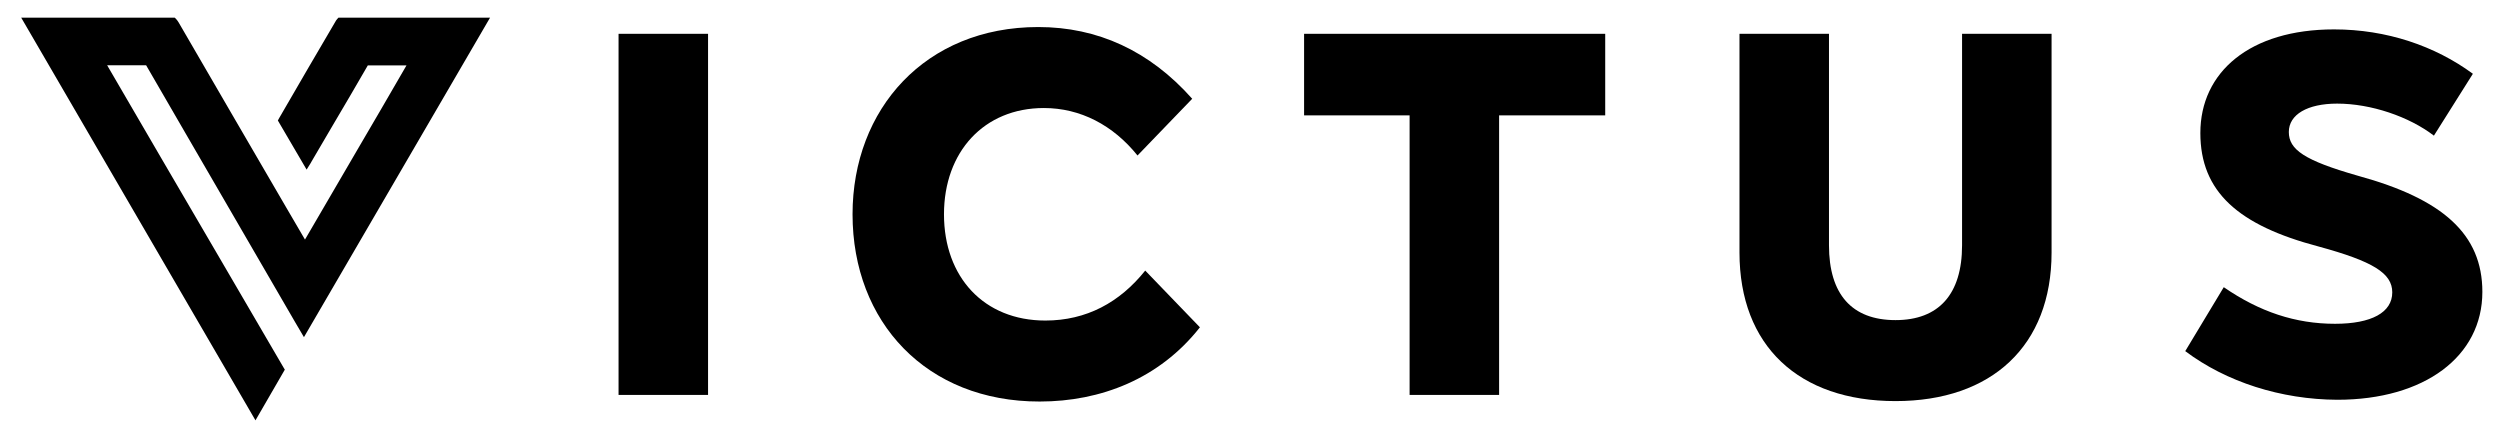<svg width="256" height="45" viewBox="0 0 256 45" fill="none" xmlns="http://www.w3.org/2000/svg">
<path d="M63.34 40.44V3.462H72.505V40.44H63.34Z" fill="black"/>
<path d="M87.301 21.943C87.301 11.167 94.752 2.769 106.315 2.769C112.385 2.769 117.711 5.192 122.082 10.114L116.482 15.923C113.978 12.808 110.625 11.062 106.892 11.062C100.761 11.062 96.664 15.547 96.664 21.943C96.664 28.385 100.761 32.824 107.044 32.824C111.247 32.824 114.661 30.973 117.271 27.707L122.871 33.517C118.713 38.799 112.704 41.117 106.467 41.117C94.873 41.132 87.301 32.99 87.301 21.943Z" fill="black"/>
<path d="M164.374 3.462V11.814H153.509V40.44H144.343V11.814H133.539V3.462H164.374Z" fill="black"/>
<path d="M178.123 25.856V3.462H187.288V25.119C187.288 30.13 189.625 32.779 194.102 32.779C198.518 32.779 200.915 30.145 200.915 25.119V3.462H210.081V25.856C210.081 35.413 203.95 41.072 194.102 41.072C184.193 41.072 178.123 35.413 178.123 25.856Z" fill="black"/>
<path d="M223.769 35.955L227.714 29.408C231.386 31.936 235.059 33.156 239.11 33.156C242.843 33.156 244.968 31.997 244.968 29.935C244.968 27.978 242.995 26.759 237.411 25.239C229.201 23.072 225.316 19.64 225.316 13.62C225.316 7.39 230.37 3.01 239.004 3.01C244.376 3.01 249.338 4.696 253.223 7.555L249.232 13.891C246.683 11.935 242.783 10.61 239.323 10.61C236.288 10.61 234.376 11.724 234.376 13.515C234.376 15.306 235.924 16.42 241.462 18C250.142 20.378 254.194 23.975 254.194 29.89C254.194 36.497 248.276 40.936 239.338 40.936C233.572 40.906 227.972 39.115 223.769 35.955Z" fill="black"/>
<path d="M2.17 1.806H17.891L18.028 1.941C18.119 2.047 18.21 2.152 18.286 2.288C21.943 8.609 25.691 15.02 29.303 21.236C29.303 21.236 31.215 24.517 31.23 24.532C32.975 21.537 34.75 18.482 36.48 15.532C38.18 12.627 39.925 9.647 41.625 6.697H37.664C36.556 8.624 35.282 10.791 34.037 12.898C33.294 14.162 32.58 15.381 31.928 16.495C31.882 16.57 31.837 16.645 31.791 16.736L31.397 17.368L28.453 12.341L28.574 12.115C30.653 8.533 32.55 5.253 34.417 2.092C34.447 2.047 34.477 2.002 34.523 1.957L34.659 1.806H50.183L31.124 34.525L30.638 33.697C30.486 33.441 30.35 33.216 30.213 32.975C26.571 26.699 22.686 20.017 18.938 13.545C17.603 11.227 16.267 8.94 14.962 6.682H10.971C14.583 12.898 18.392 19.415 22.079 25.721C24.431 29.739 26.753 33.727 29.029 37.625L29.166 37.851L26.161 43.044L2.17 1.806Z" fill="black"/>
</svg>

